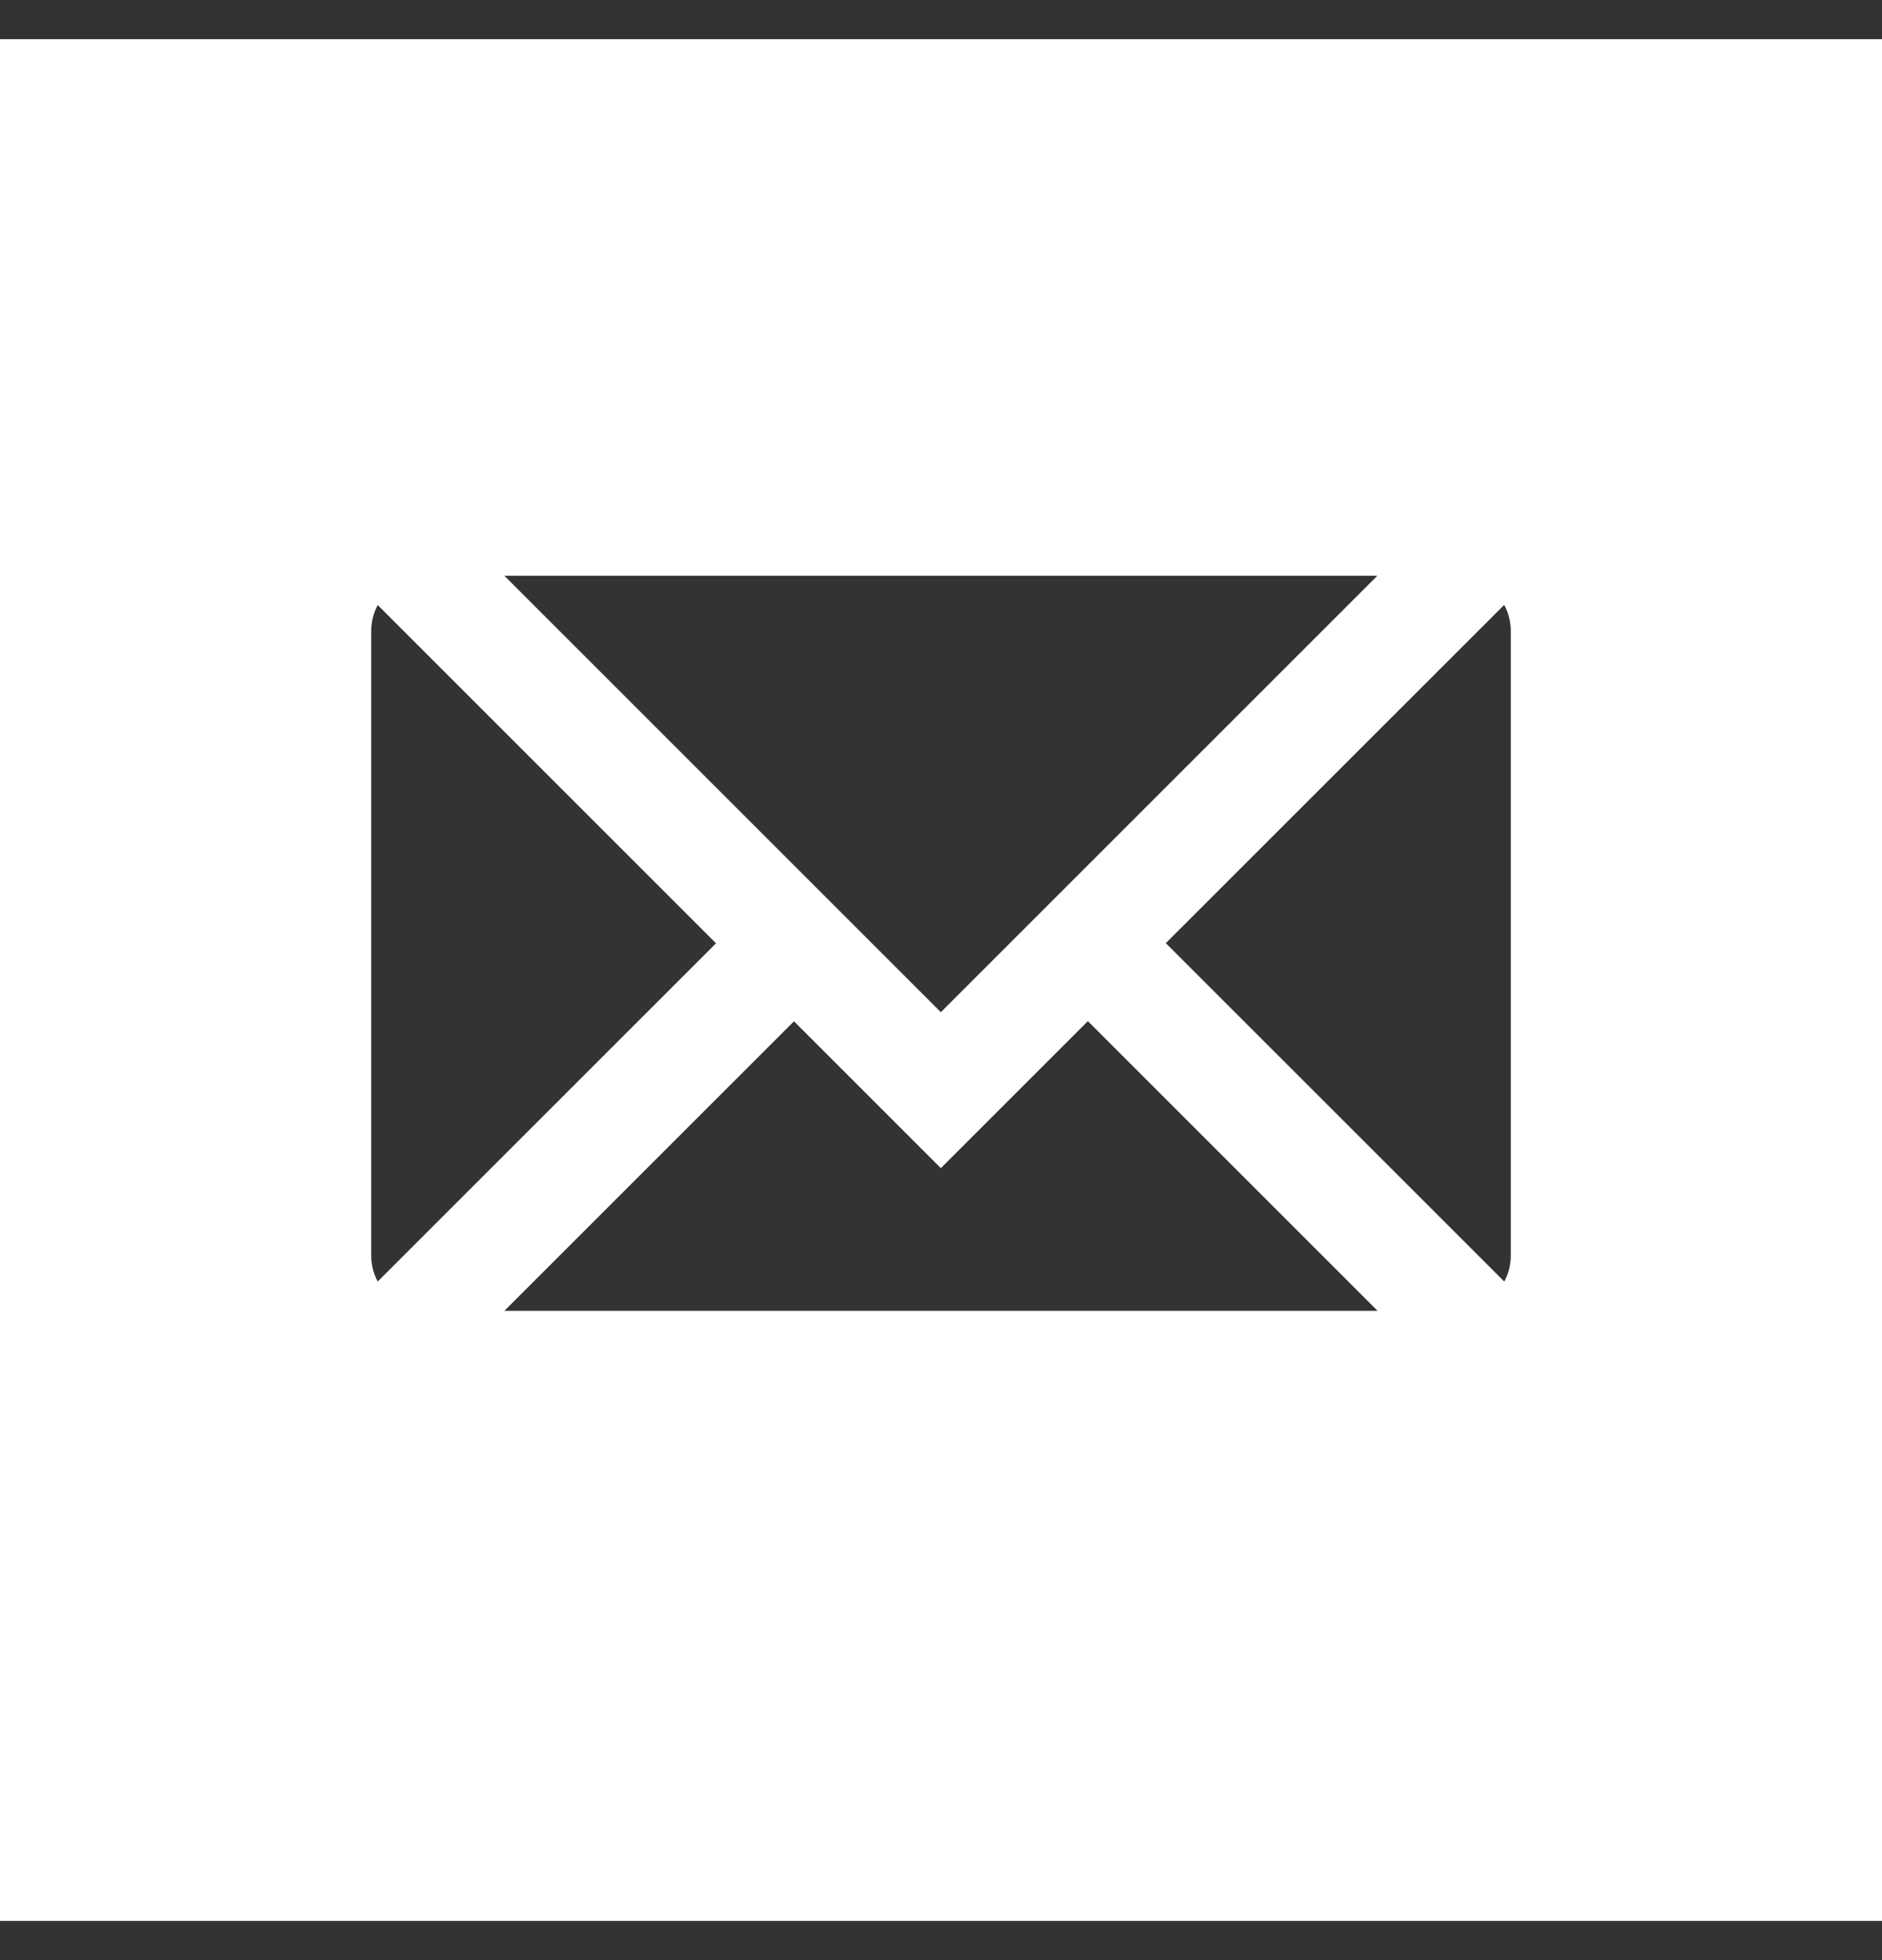 <svg width="24" height="25" viewBox="0 0 24 25" fill="none" xmlns="http://www.w3.org/2000/svg">
<rect x="0" y="0" width="24" height="25" fill="#333333" stroke="none"/>
<g clip-path="url(#clip0_3396_16871)">
<path d="M24 0.5H1.60933e-06L0 24.5H24V0.5ZM17.564 7.344L11.998 12.91L6.432 7.344H17.564ZM4.817 16.345C4.764 16.247 4.734 16.135 4.734 16.016V8.047C4.734 7.928 4.764 7.816 4.817 7.717L9.131 12.031L4.817 16.345ZM6.432 16.719L10.125 13.026L11.998 14.899L13.873 13.024L17.568 16.719H6.432ZM19.266 16.016C19.266 16.135 19.236 16.247 19.183 16.345L14.867 12.029L19.182 7.715C19.235 7.814 19.266 7.927 19.266 8.047V16.016Z" fill="white"/>
</g>
<defs>
<clipPath id="clip0_3396_16871">
<rect width="24" height="24" fill="white" transform="translate(0 0.5)"/>
</clipPath>
</defs>
</svg>
